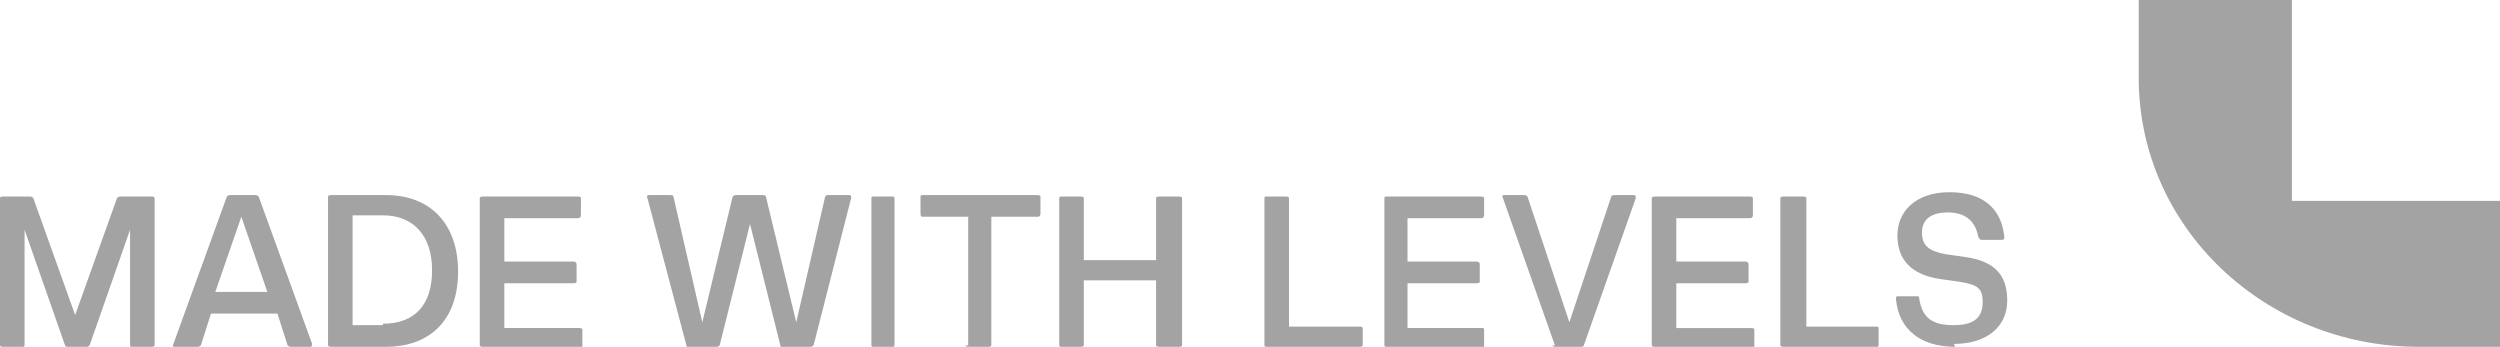 <?xml version="1.0" encoding="UTF-8"?>
<!-- Generator: Adobe Illustrator 27.4.1, SVG Export Plug-In . SVG Version: 6.00 Build 0)  -->
<svg xmlns="http://www.w3.org/2000/svg" xmlns:xlink="http://www.w3.org/1999/xlink" version="1.1" id="Ebene_1" x="0px" y="0px" viewBox="0 0 173 24" xml:space="preserve">
<path fill="#A3A3A3" d="M158.6,13.9V0H148v5.4c0,10.3,8.7,18.6,19.4,18.6h5.6V13.9H158.6z"></path>
<path fill="#A3A3A3" d="M135.3,24c-2.4,0-3.9-1.2-4.1-3.3c0-0.1,0-0.2,0.1-0.2h1.4c0,0,0.1,0,0.1,0.1c0.2,1.4,0.9,1.9,2.4,1.9  s2-0.6,2-1.6s-0.4-1.2-1.6-1.4l-1.4-0.2c-1.9-0.3-2.9-1.3-2.9-3s1.3-3,3.6-3s3.6,1.1,3.8,3.1c0,0.1,0,0.2-0.2,0.2h-1.4  c0,0-0.1,0-0.2-0.2c-0.2-1.1-0.9-1.7-2.1-1.7s-1.8,0.5-1.8,1.4c0,0.9,0.5,1.3,1.7,1.5l1.4,0.2c1.9,0.3,2.8,1.2,2.8,3s-1.4,3-3.7,3  L135.3,24z"></path>
<path fill="#A3A3A3" d="M123.2,23.9c0,0,0,0.1,0.2,0.1h6.5c0,0,0.1,0,0.1-0.1v-1.2c0,0,0-0.1-0.1-0.1H125v-8.9c0,0,0-0.1-0.2-0.1  h-1.4c0,0-0.2,0-0.2,0.1C123.2,13.7,123.2,23.9,123.2,23.9z"></path>
<path fill="#A3A3A3" d="M114.5,24c0,0-0.2,0-0.2-0.1V13.7c0,0,0-0.1,0.2-0.1h6.6c0,0,0.2,0,0.2,0.1v1.2c0,0,0,0.2-0.2,0.2H116v3h4.8  c0,0,0.2,0,0.2,0.2v1.2c0,0,0,0.1-0.2,0.1H116v3.1h5.2c0,0,0.2,0,0.2,0.1V24c0,0,0,0.1-0.2,0.1h-6.8L114.5,24z"></path>
<path fill="#A3A3A3" d="M107.4,23.9c0,0,0.1,0.1,0.2,0.1h1.8c0,0,0.2,0,0.2-0.1l3.6-10.2c0,0,0-0.2-0.1-0.2h-1.4c0,0-0.2,0-0.2,0.1  l-2.9,8.7l0,0l-2.9-8.7c0,0-0.1-0.1-0.2-0.1h-1.4c-0.1,0-0.2,0-0.1,0.2l3.6,10.2L107.4,23.9z"></path>
<path fill="#A3A3A3" d="M95.9,24c0,0-0.1,0-0.1-0.1V13.7c0,0,0-0.1,0.1-0.1h6.6c0,0,0.2,0,0.2,0.1v1.2c0,0,0,0.2-0.2,0.2h-5.1v3h4.8  c0,0,0.2,0,0.2,0.2v1.2c0,0,0,0.1-0.2,0.1h-4.8v3.1h5.2c0,0,0.1,0,0.1,0.1V24c0,0,0,0.1-0.1,0.1h-6.8L95.9,24z"></path>
<path fill="#A3A3A3" d="M87.5,23.9c0,0,0,0.1,0.1,0.1h6.5c0,0,0.2,0,0.2-0.1v-1.2c0,0,0-0.1-0.2-0.1h-4.9v-8.9c0,0,0-0.1-0.2-0.1  h-1.4c0,0-0.1,0-0.1,0.1C87.5,13.7,87.5,23.9,87.5,23.9z"></path>
<path fill="#A3A3A3" d="M80.2,24c0,0-0.2,0-0.2-0.1v-4.5h-5v4.5c0,0,0,0.1-0.2,0.1h-1.4c0,0-0.1,0-0.1-0.1V13.7c0,0,0-0.1,0.1-0.1  h1.4c0,0,0.2,0,0.2,0.1V18h5v-4.3c0,0,0-0.1,0.2-0.1h1.4c0,0,0.2,0,0.2,0.1v10.2c0,0,0,0.1-0.2,0.1H80.2z"></path>
<path fill="#A3A3A3" d="M66.8,23.9c0,0,0,0.1,0.2,0.1h1.4c0,0,0.2,0,0.2-0.1V15h3.2c0,0,0.2,0,0.2-0.2v-1.2c0,0,0-0.1-0.2-0.1h-8  c0,0-0.1,0-0.1,0.1v1.2c0,0,0,0.2,0.1,0.2H67v8.9H66.8z"></path>
<path fill="#A3A3A3" d="M60.4,24c0,0-0.1,0-0.1-0.1V13.7c0,0,0-0.1,0.1-0.1h1.4c0,0,0.1,0,0.1,0.1v10.2c0,0,0,0.1-0.1,0.1H60.4z"></path>
<path fill="#A3A3A3" d="M47.5,23.9c0,0.1,0,0.1,0.2,0.1h1.9c0,0,0.1,0,0.2-0.1l2.1-8.4l0,0l2.1,8.4c0,0.1,0,0.1,0.2,0.1h1.9  c0,0,0.1,0,0.2-0.1l2.6-10.2c0-0.1,0-0.2-0.1-0.2h-1.5c-0.1,0-0.1,0-0.2,0.1l-2,8.7l0,0L53,13.6c0,0,0-0.1-0.2-0.1h-1.9  c0,0-0.1,0-0.2,0.1l-2.1,8.7l0,0l-2-8.7c0,0,0-0.1-0.2-0.1h-1.5c0,0-0.2,0-0.1,0.2L47.5,23.9L47.5,23.9z"></path>
<path fill="#A3A3A3" d="M33.4,24c0,0-0.2,0-0.2-0.1V13.7c0,0,0-0.1,0.2-0.1H40c0,0,0.2,0,0.2,0.1v1.2c0,0,0,0.2-0.2,0.2h-5.1v3h4.8  c0,0,0.2,0,0.2,0.2v1.2c0,0,0,0.1-0.2,0.1h-4.8v3.1h5.2c0,0,0.2,0,0.2,0.1V24c0,0,0,0.1-0.2,0.1h-6.8L33.4,24z"></path>
<path fill-rule="evenodd" clip-rule="evenodd" fill="#A3A3A3" d="M22.7,23.9c0,0,0,0.1,0.2,0.1h3.8c3.1,0,5-1.9,5-5.2  s-1.9-5.3-5-5.3h-3.8c0,0-0.2,0-0.2,0.1v10.2V23.9z M26.5,22.5h-2.1v-7.6h2.1c2.1,0,3.4,1.4,3.4,3.8s-1.2,3.7-3.4,3.7V22.5z"></path>
<path fill-rule="evenodd" clip-rule="evenodd" fill="#A3A3A3" d="M12.1,24c-0.1,0-0.2,0-0.1-0.2l3.7-10.2c0,0,0.1-0.1,0.2-0.1h1.8  c0,0,0.1,0,0.2,0.1l3.7,10.2c0,0,0,0.2-0.1,0.2h-1.4c0,0-0.1,0-0.2-0.1l-0.7-2.2h-4.6l-0.7,2.2c0,0-0.1,0.1-0.2,0.1h-1.4H12.1z   M14.9,20.2h3.6L16.7,15l0,0C16.7,15,14.9,20.2,14.9,20.2z"></path>
<path fill="#A3A3A3" d="M0,23.9c0,0,0,0.1,0.2,0.1h1.4c0,0,0.1,0,0.1-0.1v-8l0,0l2.8,8c0,0,0,0.1,0.2,0.1H6c0,0,0.1,0,0.2-0.1l2.8-8  l0,0v8c0,0,0,0.1,0.1,0.1h1.4c0,0,0.2,0,0.2-0.1V13.7c0,0,0-0.1-0.2-0.1H8.3c0,0-0.1,0-0.2,0.1l-2.9,8.1l0,0l-2.9-8.1  c0,0-0.1-0.1-0.2-0.1H0.2c0,0-0.2,0-0.2,0.1C0,13.7,0,23.9,0,23.9z"></path>
</svg>
